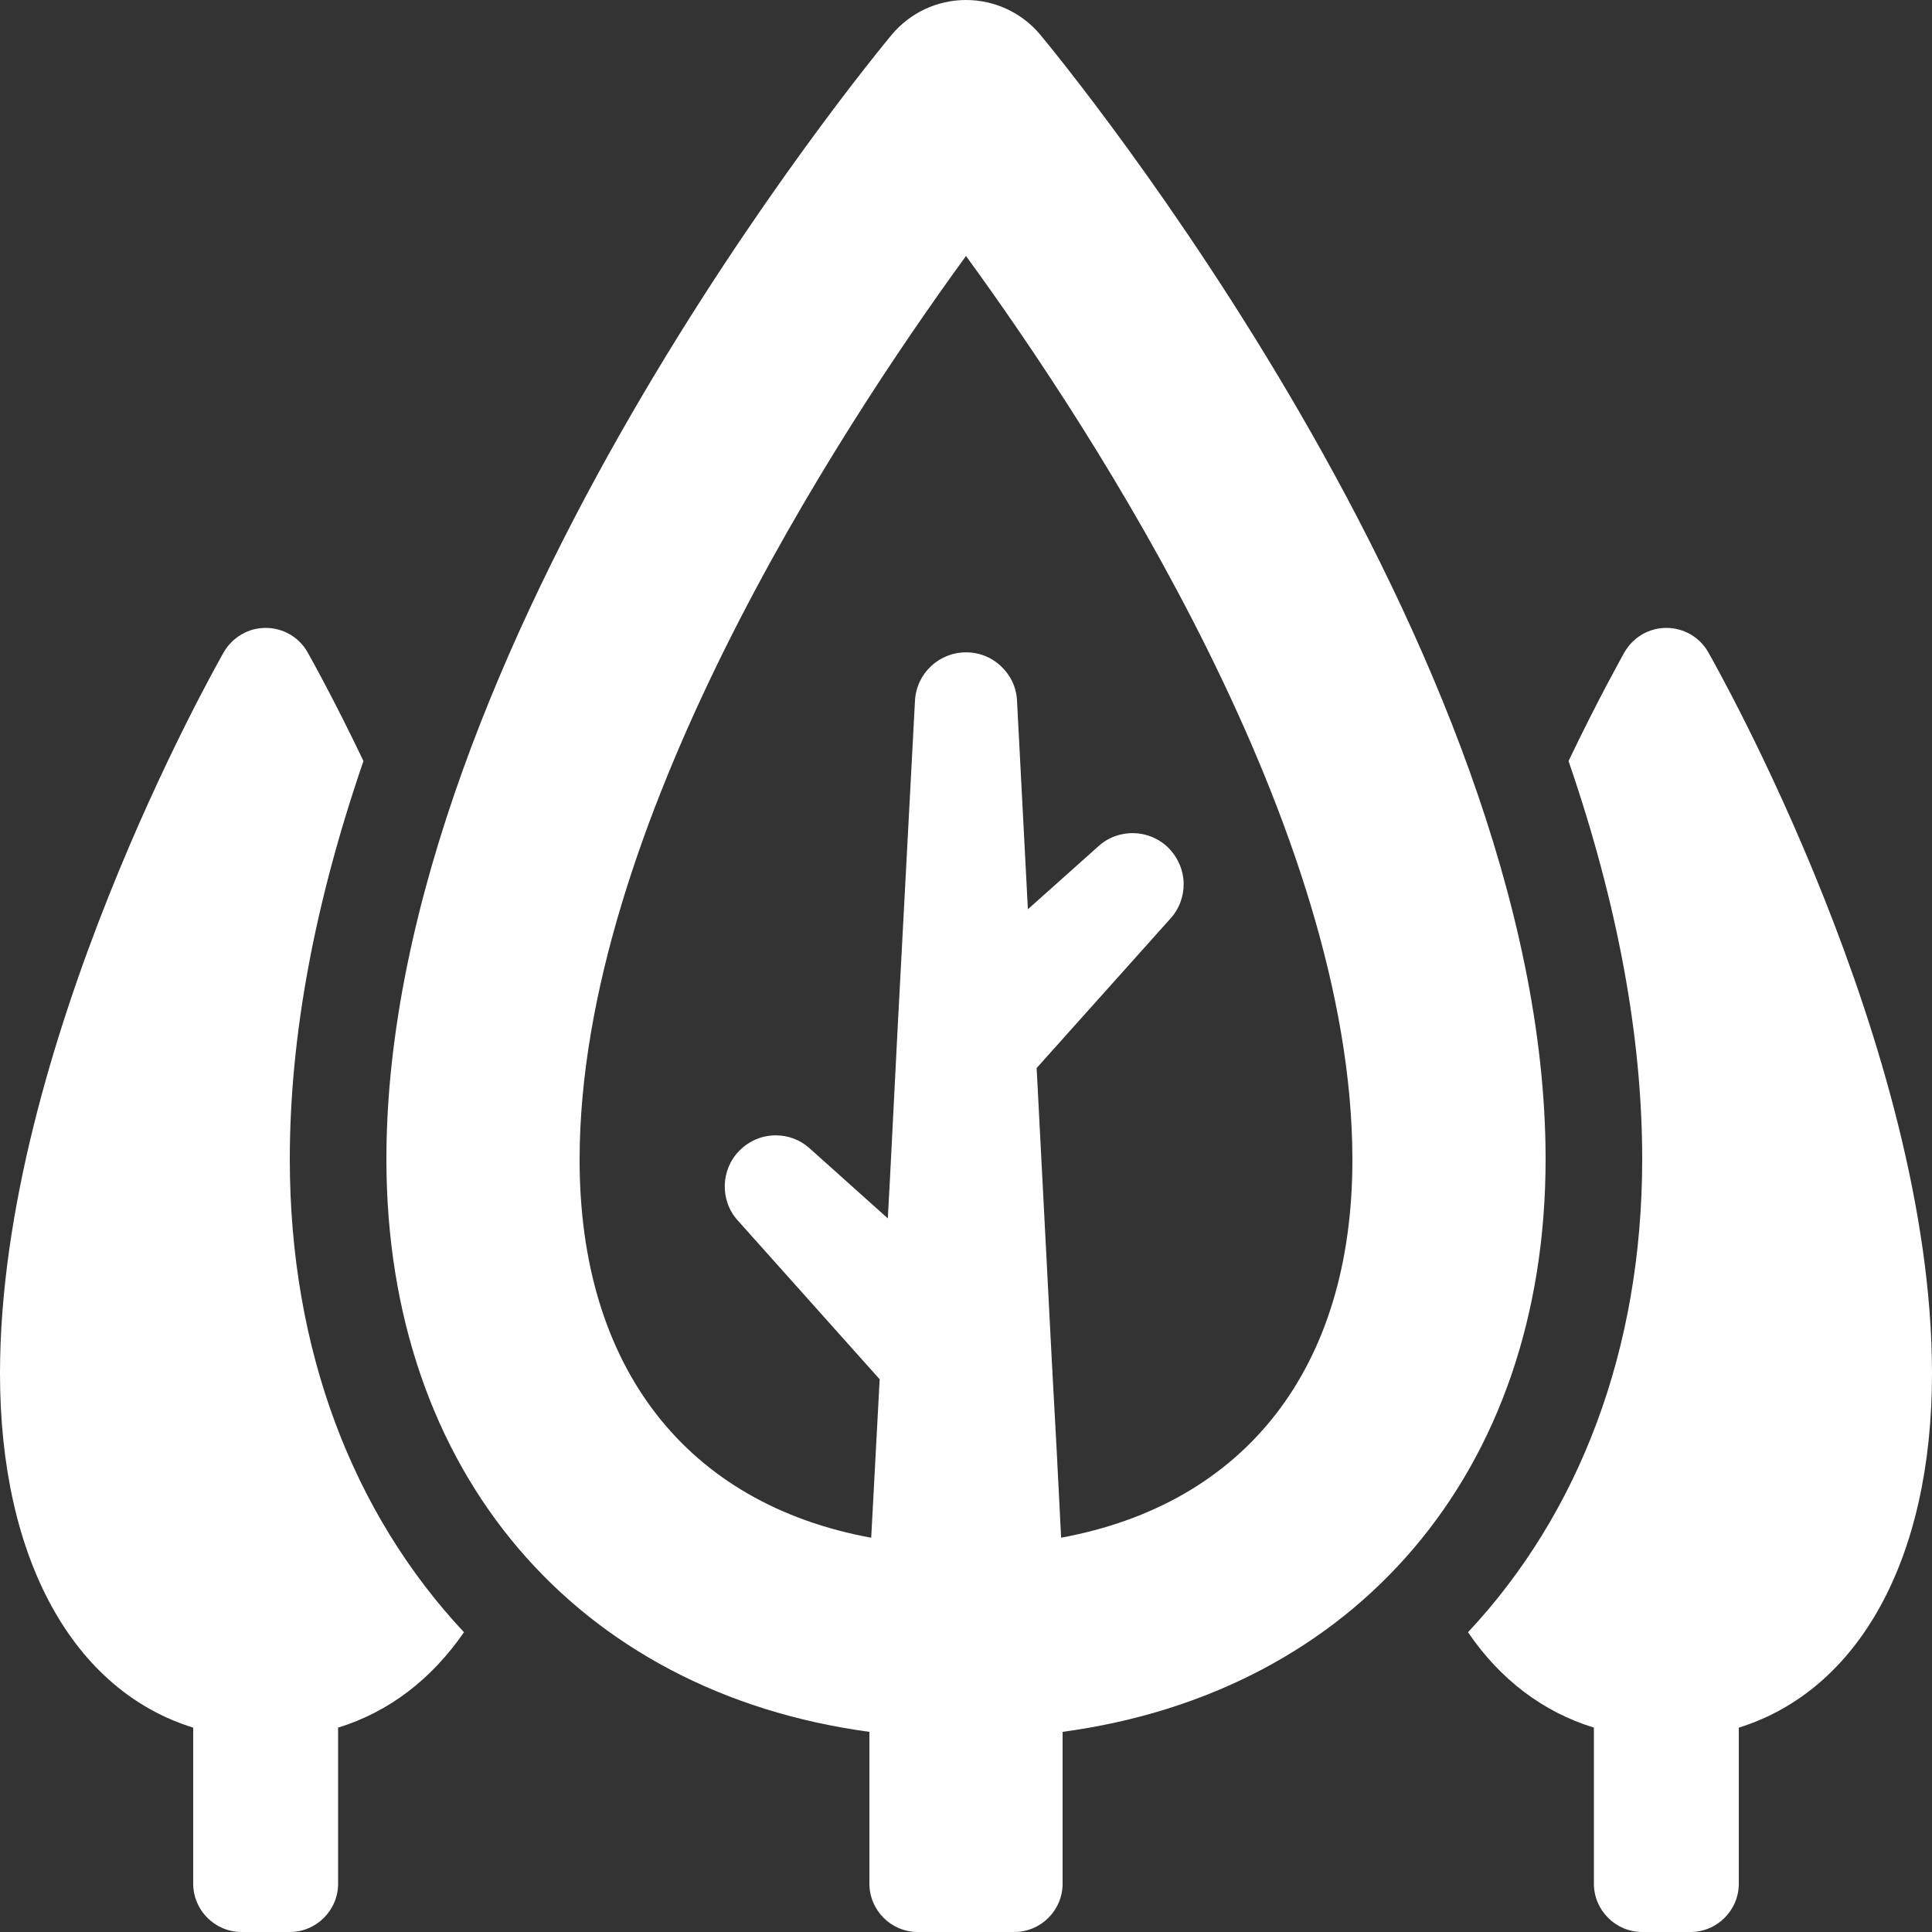 <?xml version="1.0" encoding="UTF-8"?><svg id="Layer_1" xmlns="http://www.w3.org/2000/svg" viewBox="0 0 64 64"><rect x="0" y="0" width="64" height="64" fill="#333333" stroke="none"/><defs><style>.cls-1{fill:#fff;}</style></defs><path class="cls-1" d="M34.46,1.15c-.61-.73-1.51-1.15-2.46-1.15s-1.85,.42-2.46,1.15c-.68,.82-16.74,20.29-16.74,37.25,0,10.38,6.31,17.66,16,18.97v5.03c0,.88,.72,1.6,1.6,1.6h3.2c.88,0,1.6-.72,1.6-1.6v-5.03c9.69-1.31,16-8.59,16-18.97C51.2,21.44,35.14,1.97,34.46,1.15Zm.69,49.77l-.15-2.95-.15-2.75-.51-9.84,4.44-4.96c.29-.32,.43-.73,.43-1.13,0-.43-.17-.86-.5-1.2-.63-.63-1.66-.66-2.32-.06l-2.34,2.09-.36-6.91c-.02-.45-.22-.85-.53-1.14-.3-.29-.71-.46-1.16-.46-.9,0-1.64,.7-1.69,1.6l-.57,10.76-.26,5.1-.07,1.29-2.59-2.32c-.32-.29-.72-.43-1.12-.43-.44,0-.87,.17-1.2,.5-.63,.63-.66,1.66-.06,2.32l4.7,5.26-.28,5.25c-6.1-1.12-9.66-5.62-9.66-12.52,0-10.97,8.48-24.01,12.8-29.94,4.32,5.93,12.8,18.97,12.8,29.94,0,6.9-3.55,11.4-9.66,12.52Z"/><path class="cls-1" d="M12.04,25.21c-1-2.09-1.76-3.44-1.85-3.6-.28-.5-.81-.81-1.39-.81s-1.1,.31-1.39,.81c-.3,.53-7.41,13.09-7.41,23.89,0,6.18,2.45,10.51,6.4,11.73v5.17c0,.88,.72,1.6,1.6,1.6h1.6c.88,0,1.6-.72,1.6-1.6v-5.17c1.69-.52,3.1-1.61,4.17-3.16-3.67-3.92-5.77-9.33-5.77-15.67,0-4.07,.82-8.48,2.44-13.19Z"/><path class="cls-1" d="M56.59,21.61c-.28-.5-.81-.81-1.39-.81s-1.1,.31-1.39,.81c-.09,.17-.85,1.51-1.85,3.6,1.62,4.71,2.44,9.12,2.44,13.19,0,6.33-2.1,11.75-5.77,15.67,1.06,1.56,2.48,2.64,4.17,3.16v5.17c0,.88,.72,1.6,1.6,1.6h1.6c.88,0,1.6-.72,1.6-1.6v-5.17c3.95-1.23,6.4-5.55,6.4-11.73,0-10.8-7.11-23.36-7.41-23.89Z"/></svg>